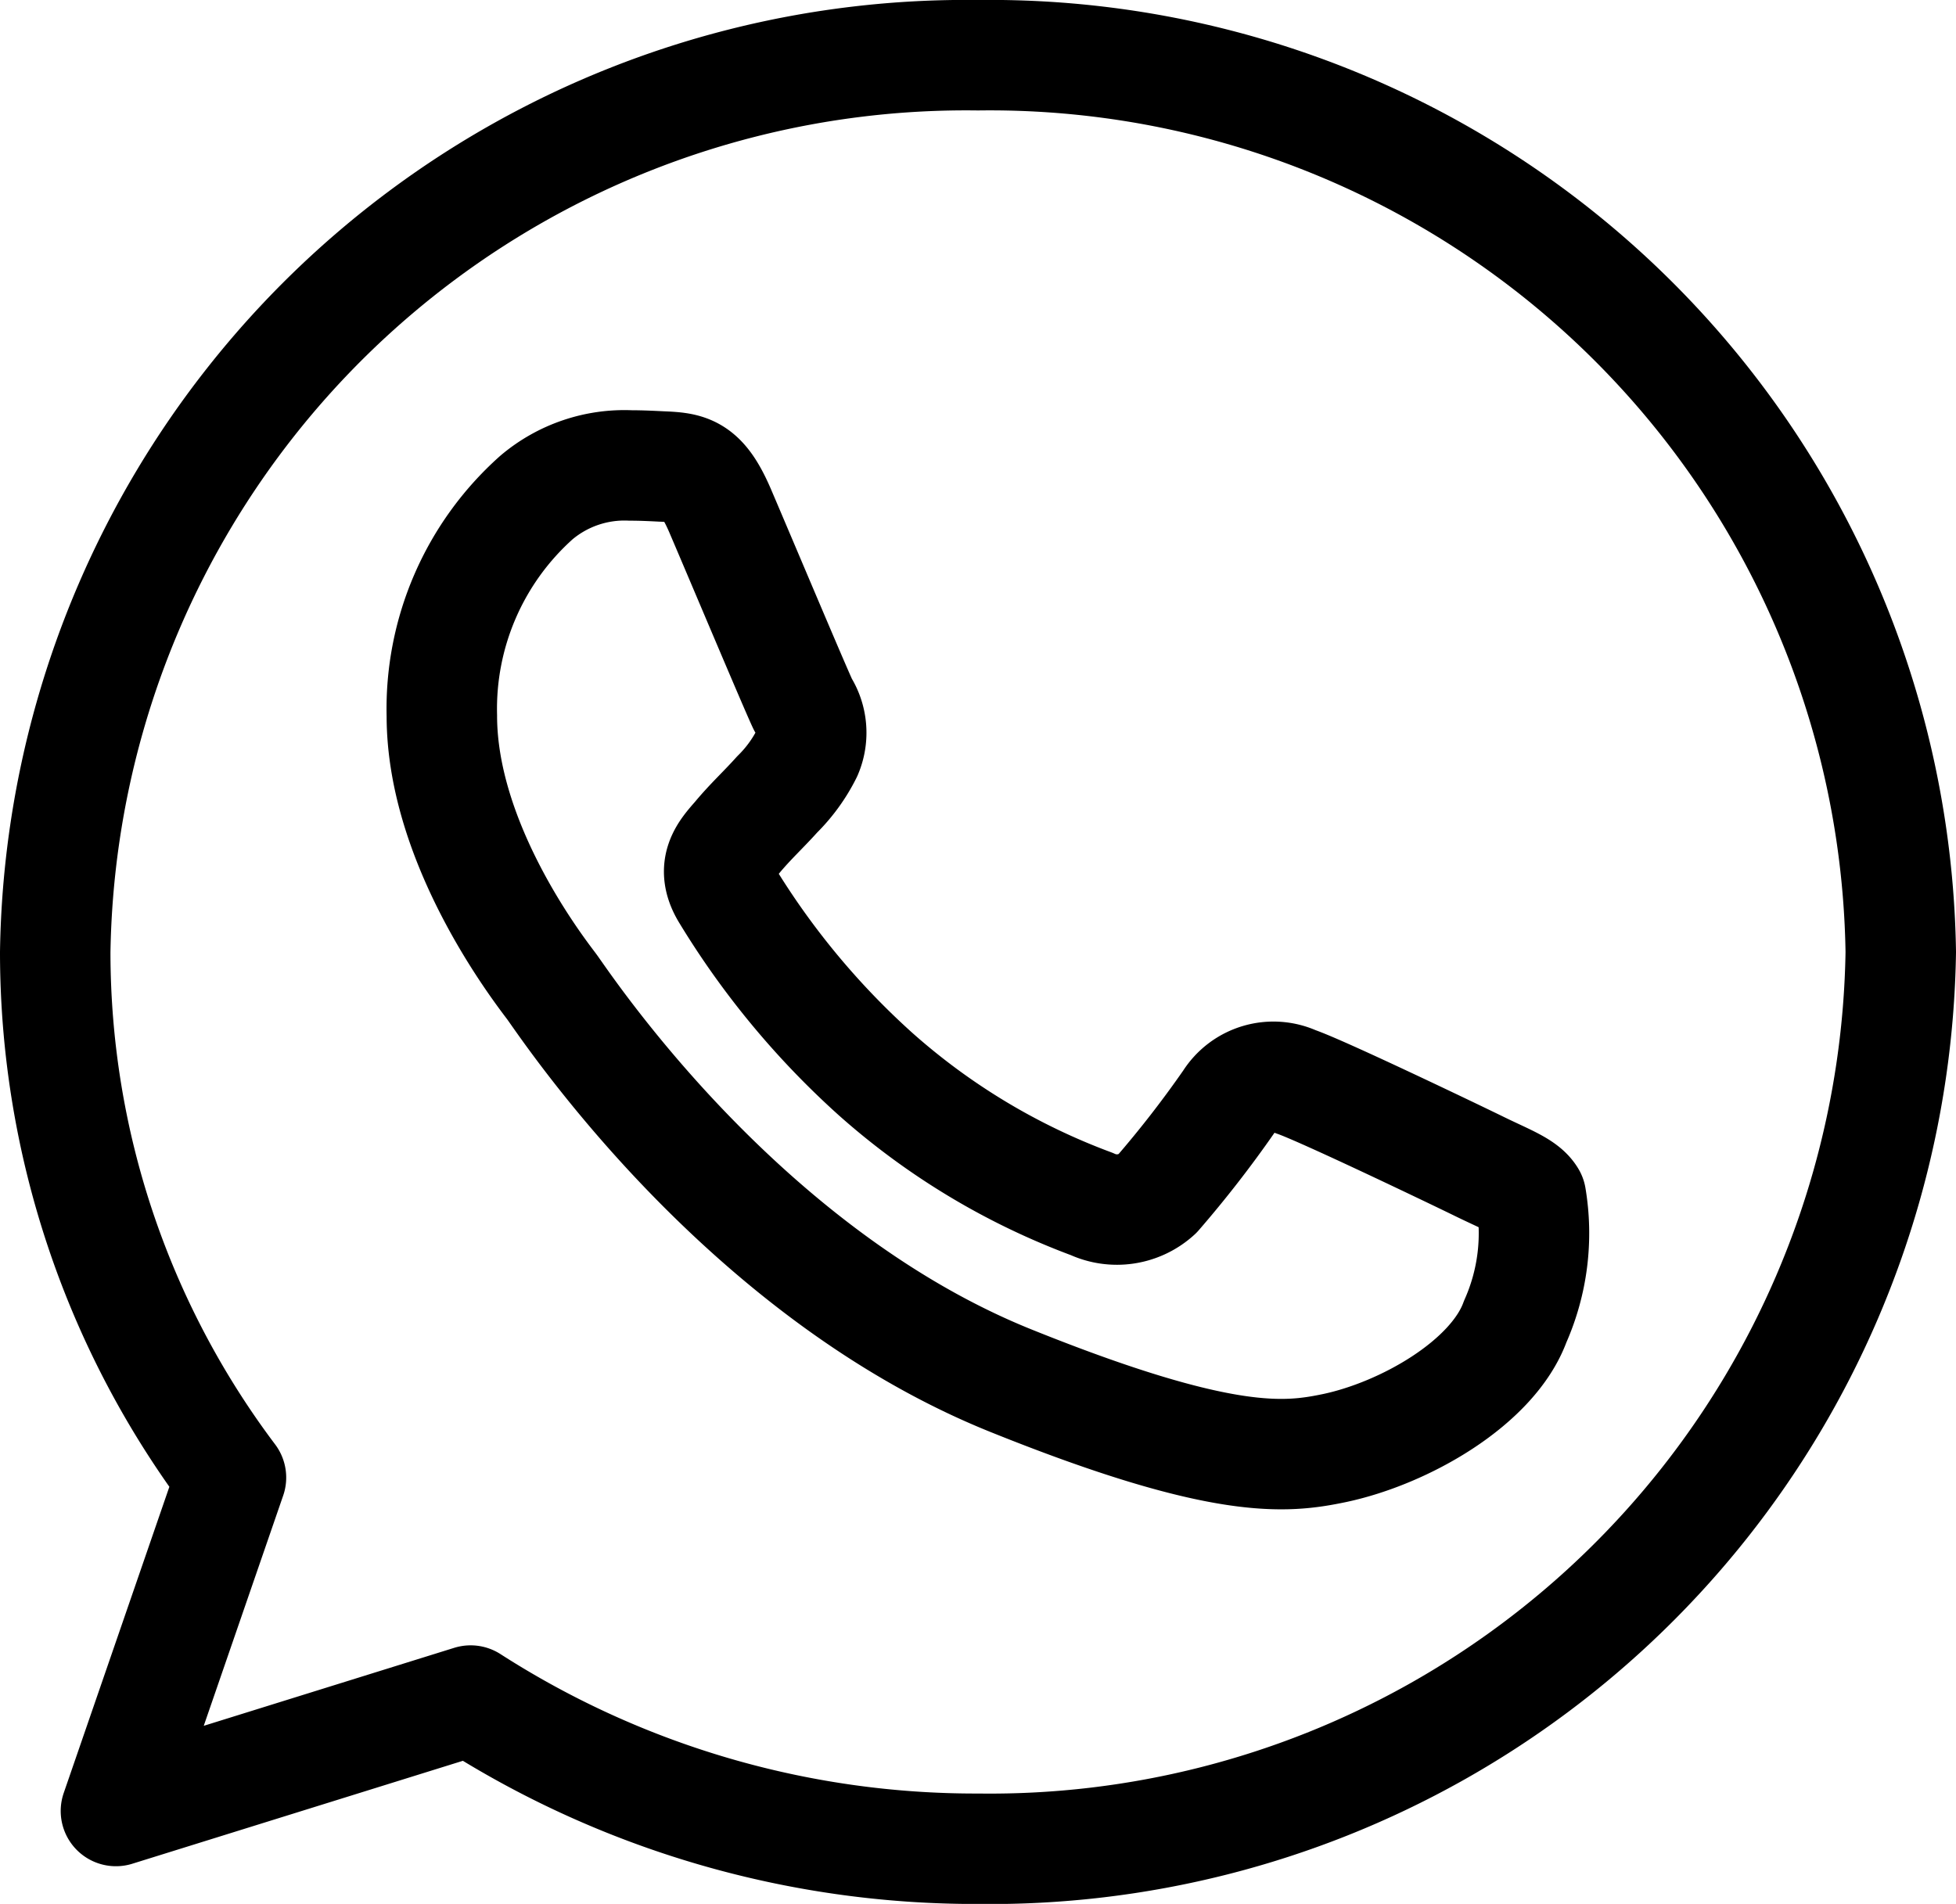 <svg xmlns="http://www.w3.org/2000/svg" width="38.956" height="37.926" viewBox="0 0 38.956 37.926"><g transform="translate(-1.4 -1.4)"><path d="M39.256,20.363A18.143,18.143,0,0,1,20.883,38.227a18.6,18.6,0,0,1-10.11-2.952l-7.064,2.2L6,30.833a17.4,17.4,0,0,1-3.5-10.47A18.142,18.142,0,0,1,20.873,2.5h.009A18.144,18.144,0,0,1,39.256,20.363Zm-7.365,4.883c-.131-.221-.487-.346-1.027-.61S27.7,23.114,27.2,22.946a1.042,1.042,0,0,0-1.319.389,21.891,21.891,0,0,1-1.436,1.849,1.187,1.187,0,0,1-1.3.2A13.586,13.586,0,0,1,18.843,22.8a15.94,15.94,0,0,1-2.982-3.6c-.312-.525-.032-.828.216-1.112.271-.326.528-.558.8-.862a3.083,3.083,0,0,0,.595-.82,1.036,1.036,0,0,0-.078-.967c-.129-.264-1.208-2.827-1.652-3.865-.356-.828-.627-.86-1.167-.882-.184-.009-.388-.02-.615-.02a2.715,2.715,0,0,0-1.879.641A5.639,5.639,0,0,0,10.2,15.659c0,2.563,1.923,5.042,2.183,5.388s3.749,5.681,9.15,7.856c4.222,1.7,5.476,1.543,6.437,1.344,1.4-.294,3.163-1.3,3.607-2.521A4.335,4.335,0,0,0,31.891,25.246Z" fill="none" stroke="#000" stroke-linecap="round" stroke-linejoin="round" stroke-miterlimit="10" stroke-width="2.2"/></g></svg>